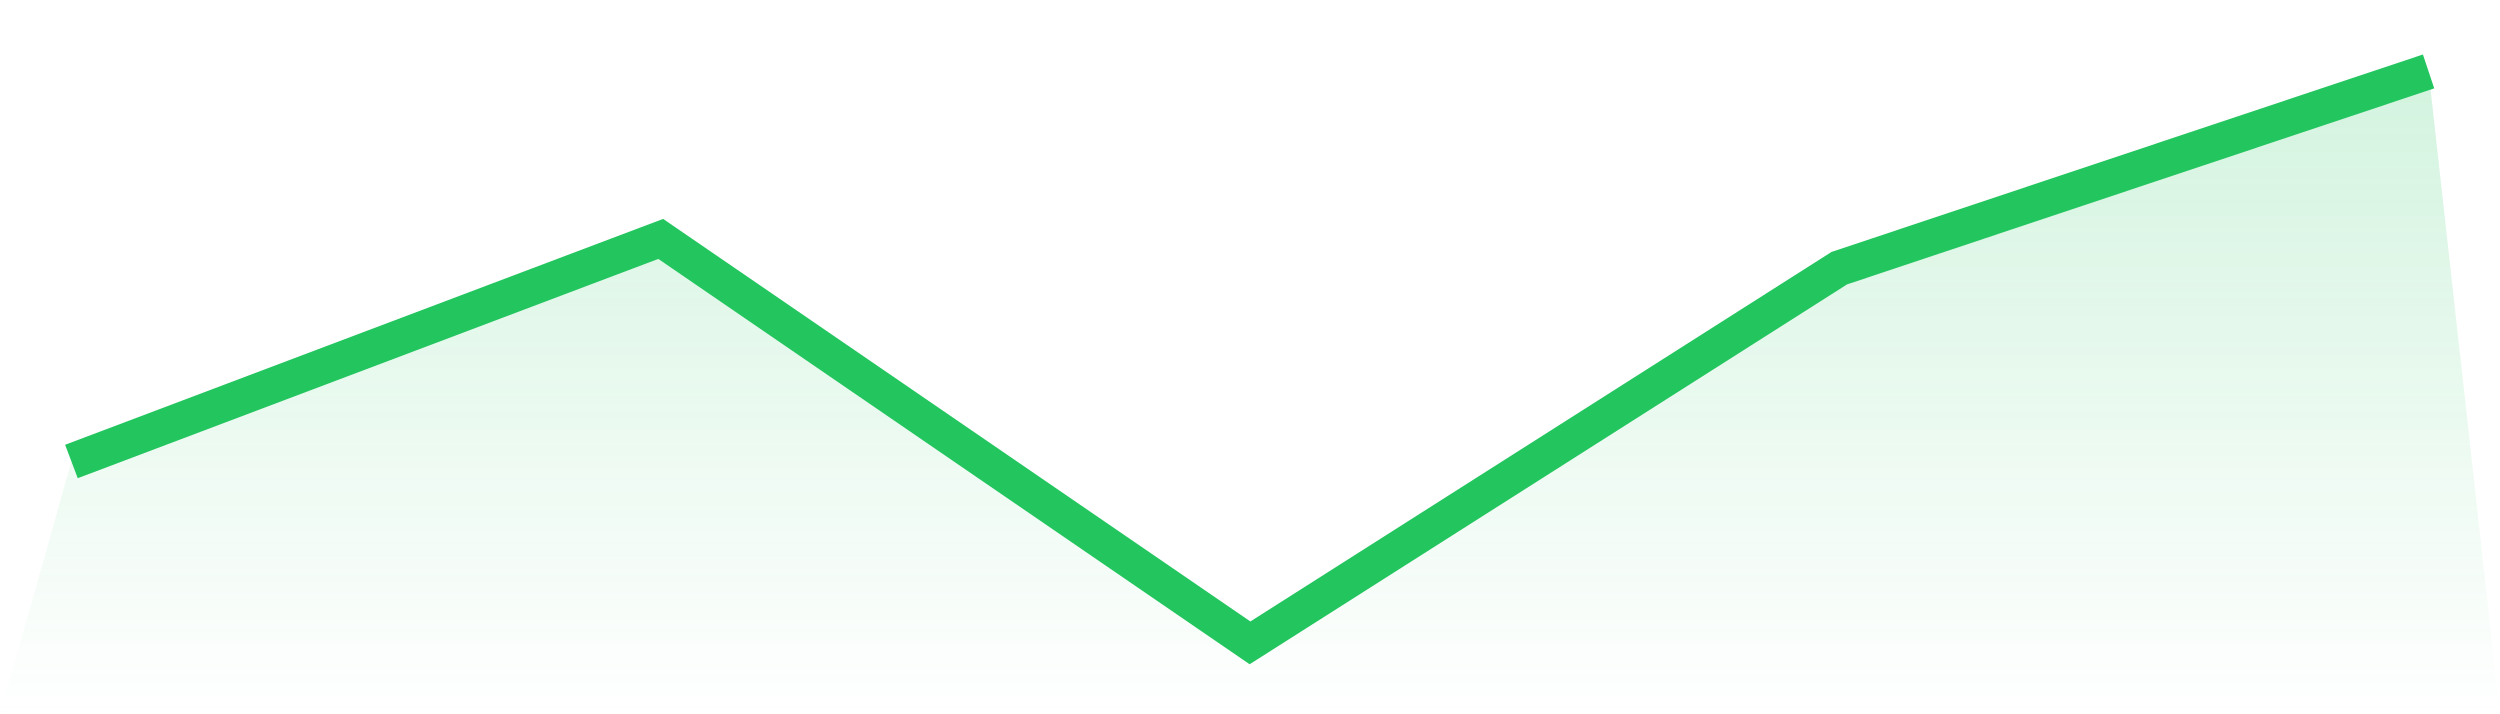 <svg viewBox="0 0 140 40" xmlns="http://www.w3.org/2000/svg">
<defs>
<linearGradient id="gradient" x1="0" x2="0" y1="0" y2="1">
<stop offset="0%" stop-color="#22c55e" stop-opacity="0.2"/>
<stop offset="100%" stop-color="#22c55e" stop-opacity="0"/>
</linearGradient>
</defs>
<path d="M4,25.843 L4,25.843 L37,13.379 L70,36 L103,15.017 L136,4 L140,40 L0,40 z" fill="url(#gradient)"/>
<path d="M4,25.843 L4,25.843 L37,13.379 L70,36 L103,15.017 L136,4" fill="none" stroke="#22c55e" stroke-width="2"/>
</svg>